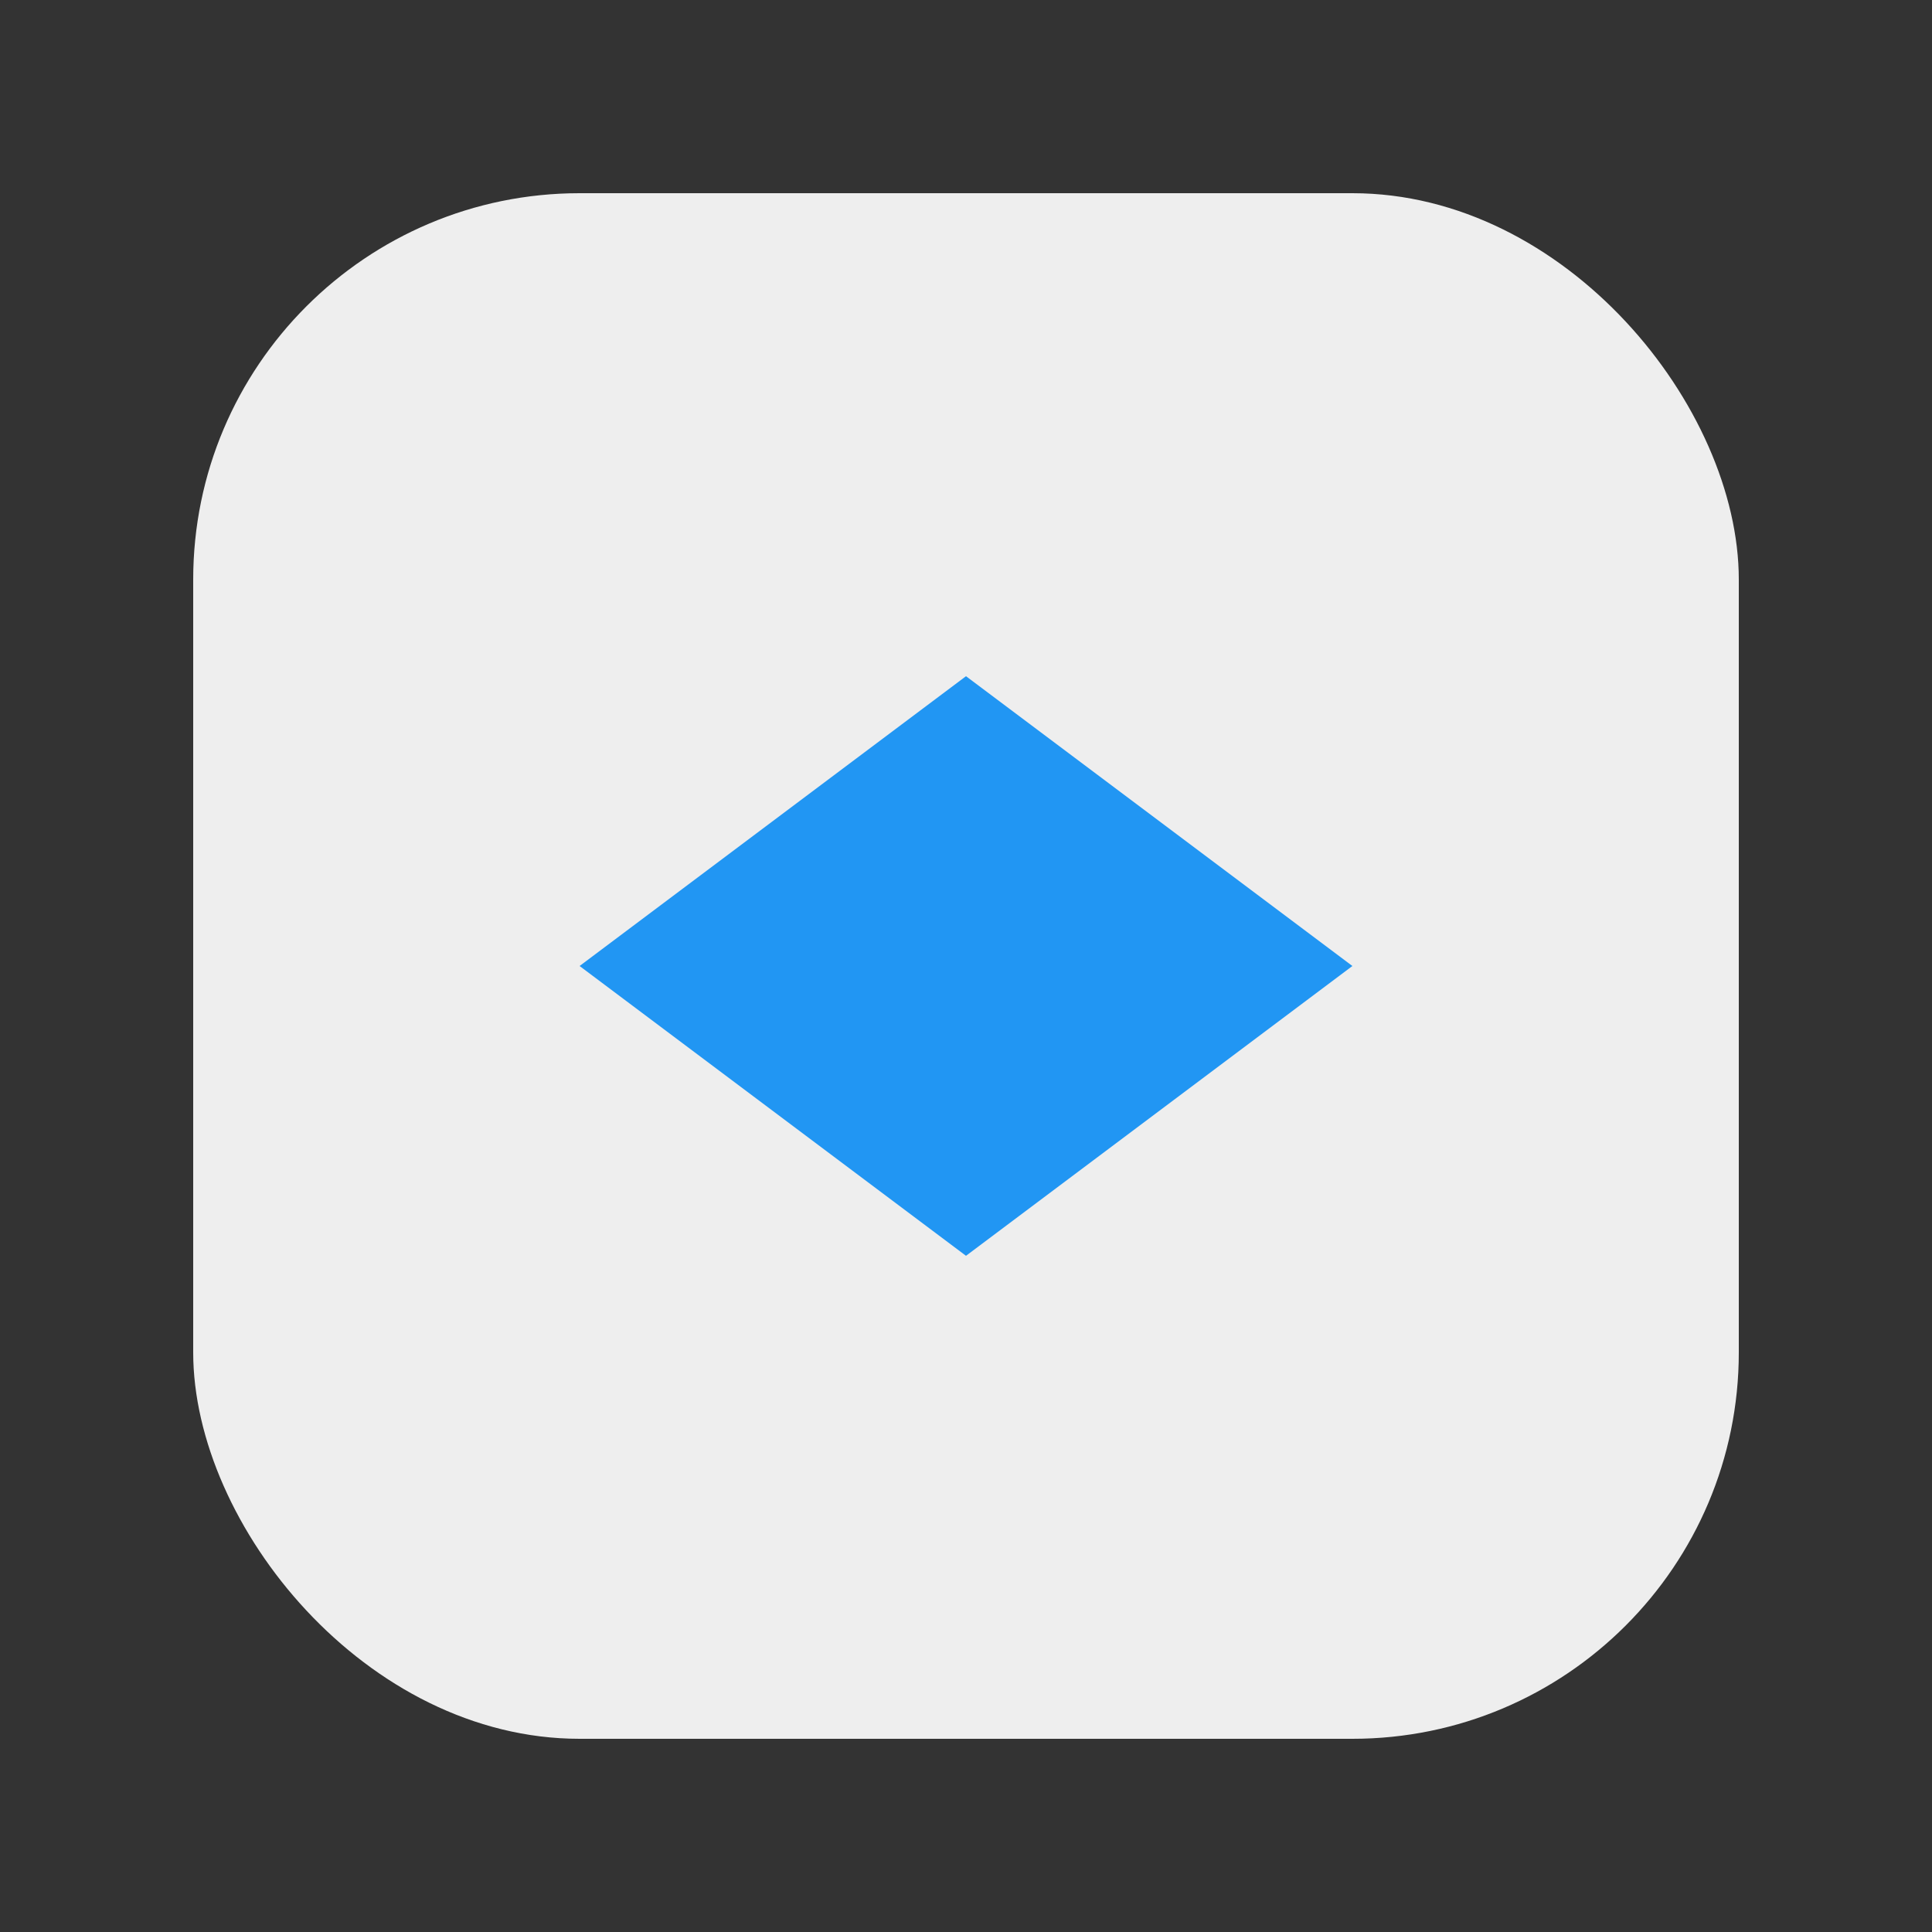 <svg width="40" height="40" viewBox="0 0 40 40" fill="none" xmlns="http://www.w3.org/2000/svg">
  <rect x="0" y="0" width="40" height="40" fill="#333333" stroke="none"/>
  <rect x="4" y="4" width="32" height="32" rx="8" fill="#eee"/>
  <path d="M12 20l8-6 8 6-8 6-8-6z" fill="#2196F3 "/>
</svg>